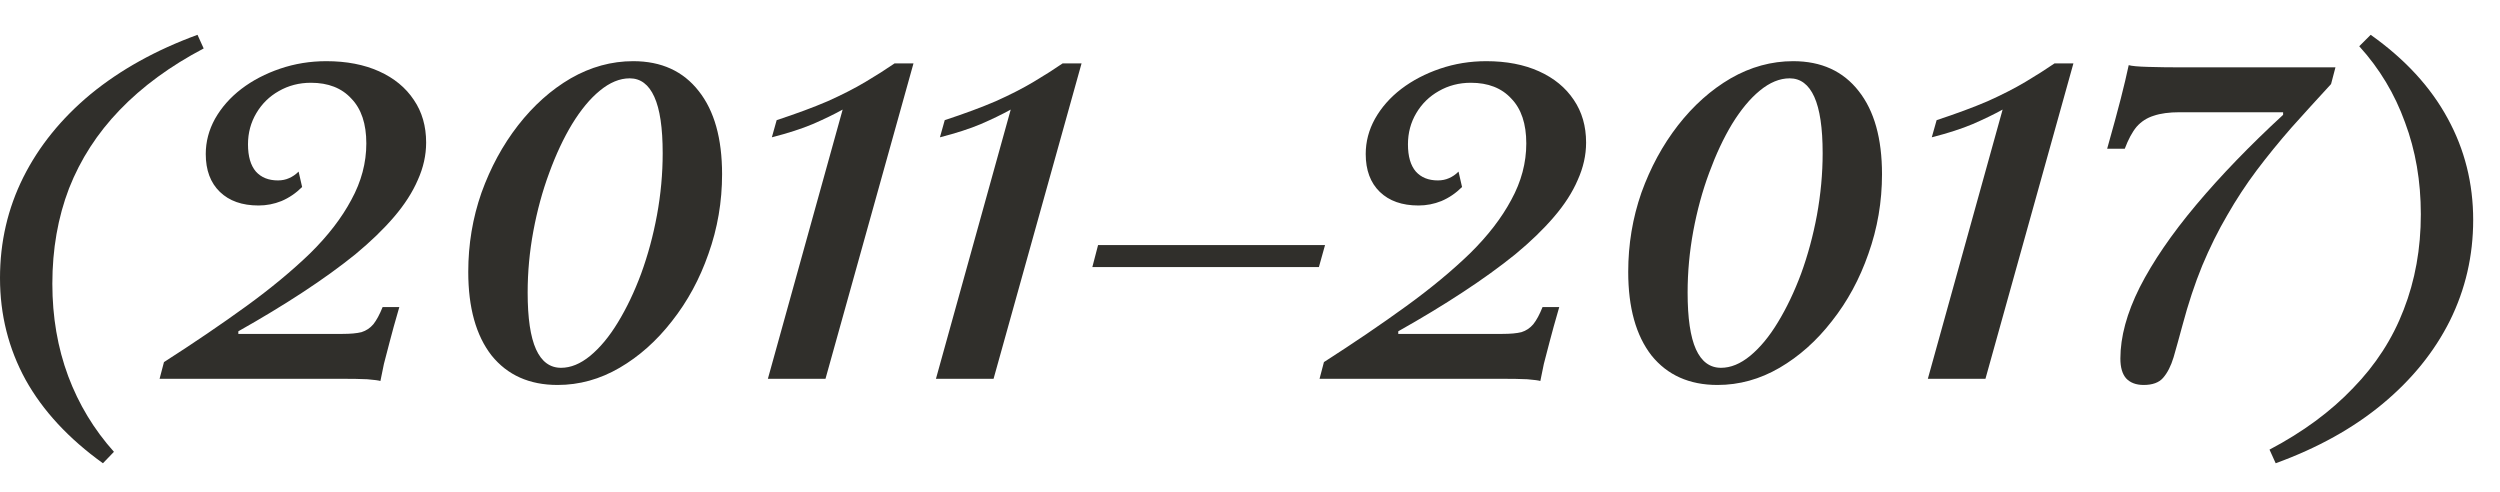 <?xml version="1.0" encoding="UTF-8"?> <svg xmlns="http://www.w3.org/2000/svg" width="66" height="13" viewBox="0 0 66 13" fill="none"><path d="M5.214 0.919L5.377 1.279C4.494 1.743 3.755 2.285 3.159 2.905C2.57 3.516 2.125 4.205 1.823 4.972C1.529 5.738 1.382 6.578 1.382 7.492C1.382 8.366 1.521 9.179 1.8 9.93C2.079 10.674 2.481 11.339 3.008 11.928L2.717 12.23C1.812 11.579 1.13 10.844 0.674 10.023C0.225 9.203 0 8.308 0 7.341C0 6.388 0.205 5.502 0.615 4.681C1.026 3.861 1.618 3.129 2.392 2.486C3.174 1.844 4.115 1.321 5.214 0.919Z" fill="#302F2B"></path><path d="M10.043 10.058C9.996 10.043 9.88 10.027 9.694 10.012C9.516 10.004 9.296 10 9.032 10H4.213L4.329 9.559C5.127 9.048 5.85 8.556 6.501 8.084C7.151 7.612 7.712 7.147 8.185 6.69C8.657 6.226 9.021 5.754 9.276 5.274C9.539 4.794 9.671 4.298 9.671 3.787C9.671 3.268 9.539 2.874 9.276 2.603C9.021 2.324 8.665 2.185 8.208 2.185C7.898 2.185 7.616 2.258 7.36 2.405C7.112 2.545 6.915 2.738 6.768 2.986C6.621 3.234 6.547 3.508 6.547 3.81C6.547 4.128 6.617 4.368 6.756 4.53C6.896 4.685 7.089 4.763 7.337 4.763C7.445 4.763 7.542 4.743 7.627 4.705C7.72 4.666 7.805 4.608 7.883 4.53L7.976 4.937C7.813 5.099 7.631 5.223 7.43 5.308C7.236 5.386 7.035 5.425 6.826 5.425C6.392 5.425 6.052 5.305 5.804 5.065C5.556 4.825 5.432 4.492 5.432 4.066C5.432 3.741 5.514 3.431 5.676 3.137C5.847 2.835 6.079 2.572 6.373 2.347C6.667 2.123 7.008 1.945 7.395 1.813C7.782 1.681 8.188 1.615 8.614 1.615C9.148 1.615 9.613 1.705 10.008 1.883C10.403 2.061 10.709 2.312 10.925 2.637C11.142 2.955 11.25 3.33 11.25 3.764C11.25 4.097 11.177 4.426 11.03 4.751C10.89 5.076 10.681 5.401 10.403 5.726C10.124 6.052 9.783 6.381 9.381 6.714C8.978 7.039 8.518 7.372 7.999 7.712C7.48 8.053 6.911 8.397 6.292 8.746V8.815H9.044C9.253 8.815 9.419 8.8 9.543 8.769C9.667 8.73 9.772 8.661 9.857 8.56C9.942 8.452 10.023 8.301 10.101 8.107H10.542C10.434 8.479 10.348 8.785 10.287 9.025C10.225 9.257 10.174 9.45 10.136 9.605C10.105 9.76 10.074 9.911 10.043 10.058Z" fill="#302F2B"></path><path d="M14.72 10.163C13.976 10.163 13.396 9.903 12.978 9.385C12.567 8.858 12.362 8.123 12.362 7.178C12.362 6.45 12.478 5.754 12.711 5.088C12.951 4.422 13.272 3.83 13.675 3.311C14.085 2.785 14.549 2.37 15.068 2.068C15.595 1.766 16.144 1.615 16.717 1.615C17.46 1.615 18.037 1.879 18.447 2.405C18.858 2.924 19.063 3.655 19.063 4.6C19.063 5.328 18.943 6.028 18.703 6.702C18.471 7.368 18.149 7.96 17.739 8.479C17.336 8.997 16.876 9.408 16.357 9.71C15.838 10.012 15.293 10.163 14.72 10.163ZM14.812 9.71C15.068 9.71 15.323 9.605 15.579 9.396C15.842 9.179 16.086 8.885 16.311 8.514C16.543 8.134 16.748 7.705 16.926 7.225C17.104 6.737 17.244 6.222 17.344 5.68C17.445 5.13 17.495 4.585 17.495 4.043C17.495 3.377 17.422 2.881 17.274 2.556C17.127 2.231 16.911 2.068 16.624 2.068C16.361 2.068 16.098 2.177 15.835 2.394C15.579 2.603 15.335 2.897 15.103 3.276C14.878 3.648 14.677 4.077 14.499 4.565C14.321 5.045 14.182 5.556 14.081 6.098C13.98 6.64 13.93 7.182 13.93 7.724C13.93 8.397 14.004 8.897 14.151 9.222C14.298 9.547 14.518 9.71 14.812 9.71Z" fill="#302F2B"></path><path d="M20.272 10L22.246 2.893C22.022 3.017 21.759 3.145 21.456 3.276C21.162 3.4 20.802 3.516 20.377 3.625L20.504 3.172C21.023 3.001 21.472 2.835 21.851 2.672C22.231 2.502 22.564 2.332 22.85 2.161C23.137 1.991 23.392 1.828 23.616 1.674H24.116L21.793 10H20.272Z" fill="#302F2B"></path><path d="M24.709 10L26.683 2.893C26.459 3.017 26.195 3.145 25.893 3.276C25.599 3.4 25.239 3.516 24.814 3.625L24.941 3.172C25.46 3.001 25.909 2.835 26.288 2.672C26.668 2.502 27.001 2.332 27.287 2.161C27.573 1.991 27.829 1.828 28.053 1.674H28.553L26.23 10H24.709Z" fill="#302F2B"></path><path d="M28.838 7.05L28.989 6.47H34.981L34.819 7.05H28.838Z" fill="#302F2B"></path><path d="M40.665 10.058C40.619 10.043 40.503 10.027 40.317 10.012C40.139 10.004 39.918 10 39.655 10H34.836L34.952 9.559C35.749 9.048 36.473 8.556 37.123 8.084C37.774 7.612 38.335 7.147 38.807 6.69C39.279 6.226 39.643 5.754 39.899 5.274C40.162 4.794 40.294 4.298 40.294 3.787C40.294 3.268 40.162 2.874 39.899 2.603C39.643 2.324 39.287 2.185 38.83 2.185C38.521 2.185 38.238 2.258 37.983 2.405C37.735 2.545 37.537 2.738 37.39 2.986C37.243 3.234 37.17 3.508 37.17 3.81C37.17 4.128 37.239 4.368 37.379 4.53C37.518 4.685 37.712 4.763 37.959 4.763C38.068 4.763 38.164 4.743 38.25 4.705C38.343 4.666 38.428 4.608 38.505 4.53L38.598 4.937C38.435 5.099 38.254 5.223 38.052 5.308C37.859 5.386 37.657 5.425 37.448 5.425C37.015 5.425 36.674 5.305 36.426 5.065C36.179 4.825 36.055 4.492 36.055 4.066C36.055 3.741 36.136 3.431 36.299 3.137C36.469 2.835 36.701 2.572 36.995 2.347C37.29 2.123 37.63 1.945 38.017 1.813C38.404 1.681 38.811 1.615 39.237 1.615C39.771 1.615 40.236 1.705 40.63 1.883C41.025 2.061 41.331 2.312 41.548 2.637C41.764 2.955 41.873 3.33 41.873 3.764C41.873 4.097 41.799 4.426 41.652 4.751C41.513 5.076 41.304 5.401 41.025 5.726C40.746 6.052 40.406 6.381 40.003 6.714C39.601 7.039 39.14 7.372 38.621 7.712C38.103 8.053 37.534 8.397 36.914 8.746V8.815H39.666C39.876 8.815 40.042 8.8 40.166 8.769C40.29 8.73 40.394 8.661 40.479 8.56C40.565 8.452 40.646 8.301 40.723 8.107H41.164C41.056 8.479 40.971 8.785 40.909 9.025C40.847 9.257 40.797 9.45 40.758 9.605C40.727 9.76 40.696 9.911 40.665 10.058Z" fill="#302F2B"></path><path d="M45.342 10.163C44.599 10.163 44.018 9.903 43.6 9.385C43.19 8.858 42.985 8.123 42.985 7.178C42.985 6.45 43.101 5.754 43.333 5.088C43.573 4.422 43.894 3.83 44.297 3.311C44.707 2.785 45.172 2.37 45.691 2.068C46.217 1.766 46.767 1.615 47.34 1.615C48.083 1.615 48.66 1.879 49.07 2.405C49.48 2.924 49.685 3.655 49.685 4.6C49.685 5.328 49.565 6.028 49.325 6.702C49.093 7.368 48.772 7.96 48.361 8.479C47.959 8.997 47.498 9.408 46.98 9.71C46.461 10.012 45.915 10.163 45.342 10.163ZM45.435 9.71C45.691 9.71 45.946 9.605 46.202 9.396C46.465 9.179 46.709 8.885 46.933 8.514C47.165 8.134 47.37 7.705 47.549 7.225C47.727 6.737 47.866 6.222 47.967 5.68C48.067 5.13 48.118 4.585 48.118 4.043C48.118 3.377 48.044 2.881 47.897 2.556C47.75 2.231 47.533 2.068 47.247 2.068C46.983 2.068 46.72 2.177 46.457 2.394C46.202 2.603 45.958 2.897 45.725 3.276C45.501 3.648 45.3 4.077 45.121 4.565C44.943 5.045 44.804 5.556 44.703 6.098C44.603 6.64 44.553 7.182 44.553 7.724C44.553 8.397 44.626 8.897 44.773 9.222C44.92 9.547 45.141 9.71 45.435 9.71Z" fill="#302F2B"></path><path d="M50.895 10L52.869 2.893C52.644 3.017 52.381 3.145 52.079 3.276C51.785 3.4 51.425 3.516 50.999 3.625L51.127 3.172C51.645 3.001 52.094 2.835 52.474 2.672C52.853 2.502 53.186 2.332 53.473 2.161C53.759 1.991 54.014 1.828 54.239 1.674H54.738L52.416 10H50.895Z" fill="#302F2B"></path><path d="M56.593 10.163C56.392 10.163 56.237 10.104 56.129 9.988C56.028 9.872 55.978 9.698 55.978 9.466C55.978 8.893 56.148 8.266 56.489 7.585C56.837 6.903 57.332 6.179 57.975 5.413C58.625 4.639 59.392 3.845 60.274 3.032V2.963H57.545C57.267 2.963 57.038 2.994 56.86 3.055C56.682 3.11 56.531 3.206 56.407 3.346C56.291 3.485 56.187 3.679 56.094 3.926H55.629C55.784 3.377 55.904 2.935 55.989 2.603C56.074 2.27 56.144 1.975 56.198 1.72C56.276 1.743 56.446 1.759 56.709 1.766C56.98 1.774 57.255 1.778 57.534 1.778H61.656L61.54 2.219C61.176 2.614 60.828 2.997 60.495 3.369C60.17 3.741 59.864 4.116 59.578 4.495C59.299 4.867 59.039 5.262 58.8 5.68C58.559 6.09 58.339 6.535 58.138 7.015C57.944 7.488 57.77 8.014 57.615 8.595C57.53 8.912 57.452 9.191 57.383 9.431C57.313 9.663 57.22 9.845 57.104 9.977C56.996 10.101 56.825 10.163 56.593 10.163Z" fill="#302F2B"></path><path d="M60.078 12.23L59.915 11.87C60.798 11.405 61.533 10.863 62.122 10.244C62.718 9.632 63.163 8.943 63.457 8.177C63.759 7.403 63.91 6.563 63.91 5.657C63.91 4.782 63.771 3.973 63.492 3.23C63.221 2.479 62.819 1.809 62.284 1.221L62.586 0.919C63.492 1.561 64.169 2.297 64.618 3.125C65.068 3.946 65.292 4.84 65.292 5.808C65.292 6.752 65.087 7.639 64.677 8.467C64.266 9.288 63.674 10.019 62.9 10.662C62.126 11.305 61.185 11.827 60.078 12.23Z" fill="#302F2B"></path></svg> 